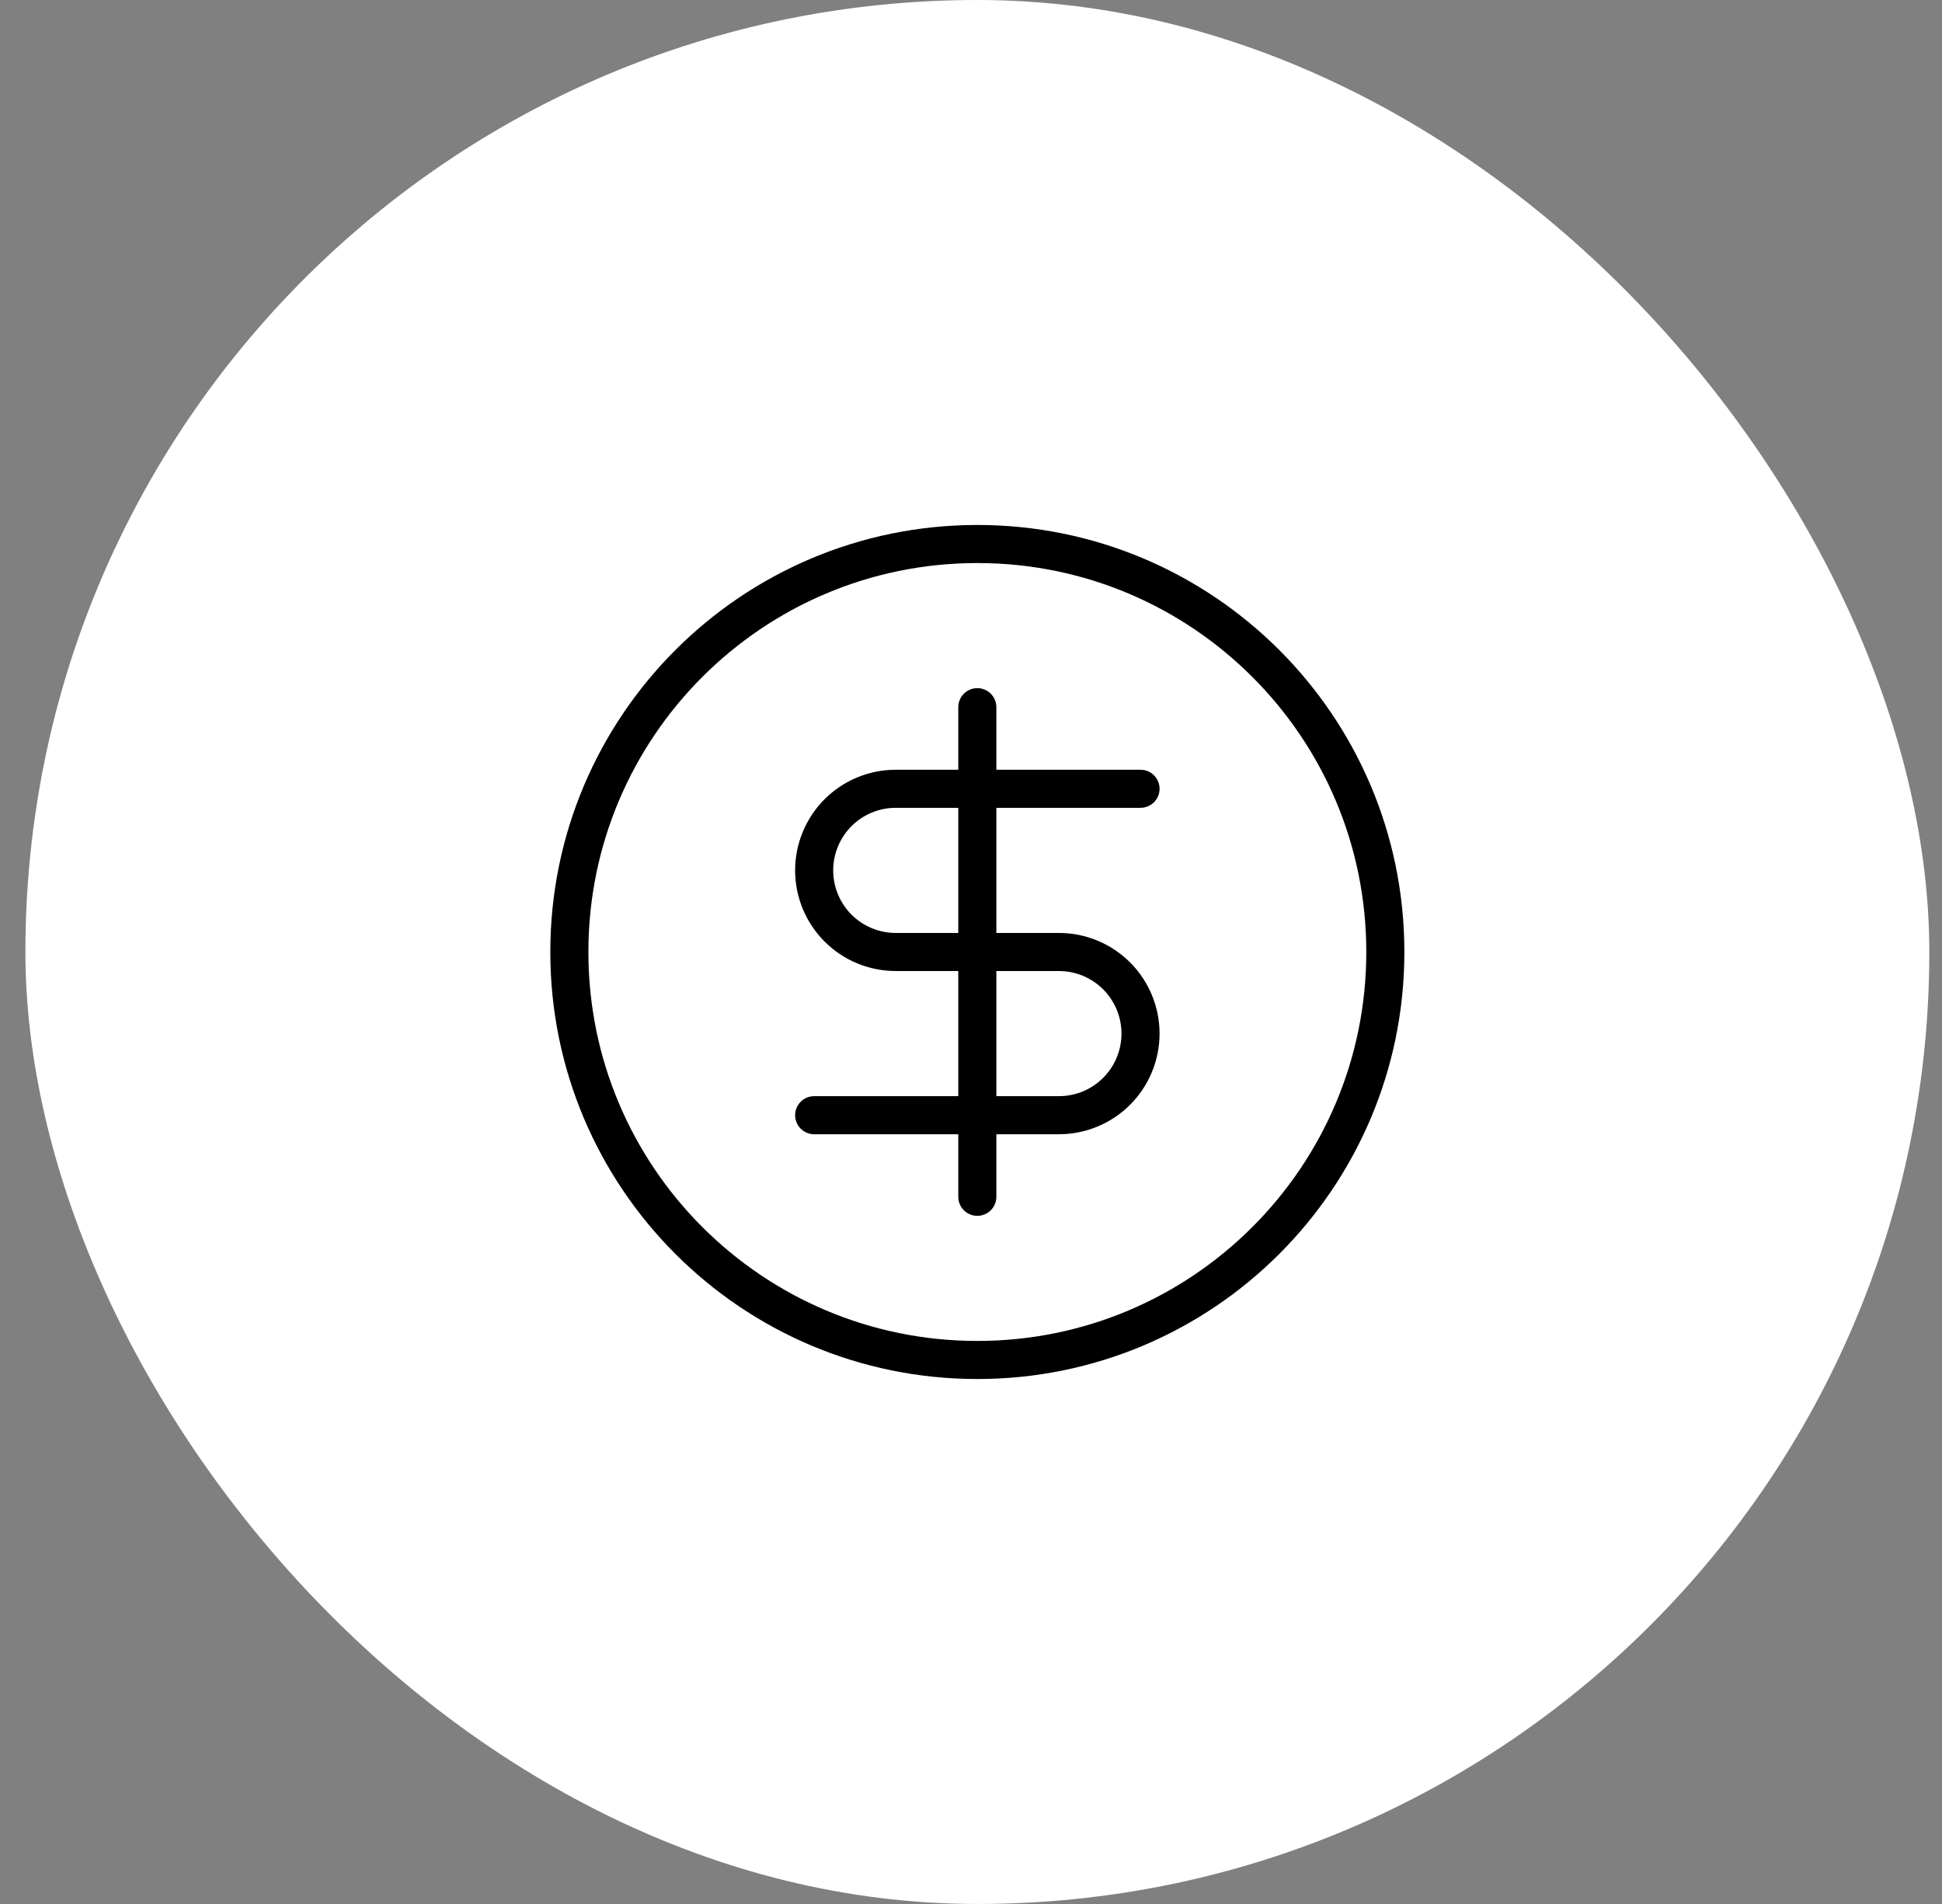 <svg width="51" height="50" viewBox="0 0 51 50" fill="none" xmlns="http://www.w3.org/2000/svg">
<rect x="0" y="0" width="51" height="50" fill="#808080" stroke="none"/>
<rect x="0.667" width="50" height="50" rx="25" fill="white" style="fill:white;fill:white;fill-opacity:1;"/>
<path d="M29.952 20.714L23.524 20.714C22.955 20.714 22.41 20.94 22.008 21.342C21.607 21.744 21.381 22.289 21.381 22.857C21.381 23.425 21.607 23.971 22.008 24.372C22.41 24.774 22.955 25 23.524 25L27.809 25C28.378 25 28.923 25.226 29.325 25.628C29.726 26.029 29.952 26.575 29.952 27.143C29.952 27.711 29.726 28.256 29.325 28.658C28.923 29.06 28.378 29.286 27.809 29.286L21.381 29.286M25.666 31.429L25.666 18.571M36.381 25C36.381 30.917 31.584 35.714 25.666 35.714C19.749 35.714 14.952 30.917 14.952 25C14.952 19.083 19.749 14.286 25.666 14.286C31.584 14.286 36.381 19.083 36.381 25Z" stroke="#1A1A1A" style="stroke:#1A1A1A;stroke:color(display-p3 0.102 0.102 0.102);stroke-opacity:1;" stroke-linecap="round" stroke-linejoin="round"/>
</svg>
